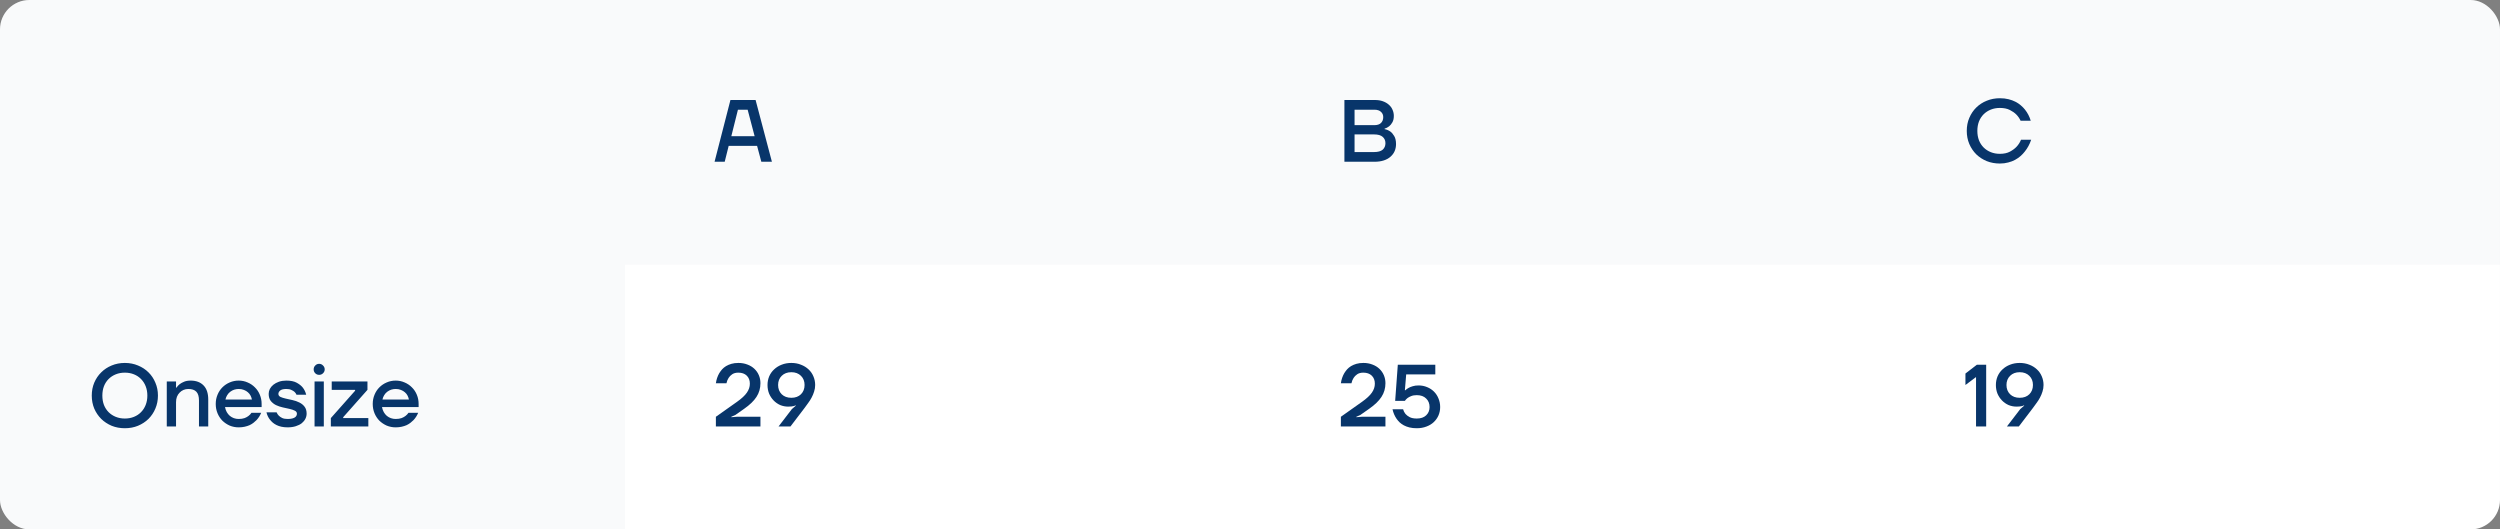 <?xml version="1.0" encoding="UTF-8"?> <svg xmlns="http://www.w3.org/2000/svg" width="340" height="72" viewBox="0 0 340 72" fill="none"><rect x="0" y="0" width="340" height="72" fill="#808080" stroke="none"/><g clip-path="url(#clip0_736_7994)"><rect width="340" height="72" rx="4" fill="white"></rect><g clip-path="url(#clip1_736_7994)"><rect width="340" height="36" fill="white" fill-opacity="0.01"></rect><rect width="85" height="36" fill="#9DACC2" fill-opacity="0.06"></rect><rect width="85" height="36" transform="translate(85)" fill="#9DACC2" fill-opacity="0.06"></rect><path d="M99.34 13.6H102.76L104.98 22H103.54L102.964 19.84H99.1L98.56 22H97.18L99.34 13.6ZM102.628 18.52L101.68 14.92H100.36L99.46 18.52H102.628Z" fill="#08356A"></path><rect width="85" height="36" transform="translate(170)" fill="#9DACC2" fill-opacity="0.06"></rect><path d="M182.84 13.6H186.98C187.388 13.6 187.748 13.656 188.06 13.768C188.38 13.88 188.652 14.036 188.876 14.236C189.1 14.428 189.268 14.656 189.38 14.92C189.5 15.184 189.56 15.464 189.56 15.76C189.56 16.12 189.492 16.416 189.356 16.648C189.228 16.872 189.084 17.048 188.924 17.176C188.74 17.32 188.532 17.428 188.3 17.5V17.56C188.588 17.616 188.848 17.724 189.08 17.884C189.272 18.02 189.448 18.224 189.608 18.496C189.776 18.768 189.86 19.136 189.86 19.6C189.86 19.944 189.796 20.264 189.668 20.56C189.54 20.848 189.352 21.1 189.104 21.316C188.864 21.532 188.56 21.7 188.192 21.82C187.824 21.94 187.4 22 186.92 22H182.84V13.6ZM186.86 20.68C187.404 20.68 187.8 20.572 188.048 20.356C188.296 20.132 188.42 19.84 188.42 19.48C188.42 19.12 188.296 18.832 188.048 18.616C187.8 18.392 187.404 18.28 186.86 18.28H184.22V20.68H186.86ZM186.92 17.02C187.312 17.02 187.608 16.924 187.808 16.732C188.016 16.532 188.12 16.264 188.12 15.928C188.12 15.632 188.016 15.392 187.808 15.208C187.608 15.016 187.312 14.92 186.92 14.92H184.22V17.02H186.92Z" fill="#08356A"></path><rect width="85" height="36" transform="translate(255)" fill="#9DACC2" fill-opacity="0.06"></rect><path d="M271.98 22.24C271.348 22.24 270.756 22.132 270.204 21.916C269.66 21.692 269.184 21.384 268.776 20.992C268.376 20.592 268.06 20.124 267.828 19.588C267.596 19.044 267.48 18.448 267.48 17.8C267.48 17.152 267.596 16.56 267.828 16.024C268.06 15.48 268.376 15.012 268.776 14.62C269.184 14.22 269.66 13.912 270.204 13.696C270.756 13.472 271.348 13.36 271.98 13.36C272.412 13.36 272.804 13.404 273.156 13.492C273.508 13.58 273.824 13.696 274.104 13.84C274.384 13.984 274.628 14.148 274.836 14.332C275.052 14.516 275.236 14.704 275.388 14.896C275.748 15.344 276.012 15.852 276.18 16.42H274.8C274.656 16.1 274.456 15.812 274.2 15.556C273.984 15.34 273.696 15.14 273.336 14.956C272.976 14.772 272.524 14.68 271.98 14.68C271.532 14.68 271.12 14.756 270.744 14.908C270.368 15.06 270.044 15.272 269.772 15.544C269.5 15.816 269.288 16.144 269.136 16.528C268.992 16.912 268.92 17.336 268.92 17.8C268.92 18.264 268.992 18.688 269.136 19.072C269.288 19.456 269.5 19.784 269.772 20.056C270.044 20.328 270.368 20.54 270.744 20.692C271.12 20.844 271.532 20.92 271.98 20.92C272.532 20.92 272.992 20.82 273.36 20.62C273.728 20.42 274.024 20.2 274.248 19.96C274.512 19.68 274.716 19.36 274.86 19H276.24C276.04 19.608 275.748 20.148 275.364 20.62C275.204 20.828 275.016 21.028 274.8 21.22C274.584 21.412 274.336 21.584 274.056 21.736C273.784 21.888 273.472 22.008 273.12 22.096C272.776 22.192 272.396 22.24 271.98 22.24Z" fill="#08356A"></path></g><g clip-path="url(#clip2_736_7994)"><rect width="340" height="36" transform="translate(0 36)" fill="white" fill-opacity="0.01"></rect><rect width="85" height="36" transform="translate(0 36)" fill="#9DACC2" fill-opacity="0.06"></rect><path d="M16.98 58.24C16.332 58.24 15.732 58.128 15.18 57.904C14.636 57.672 14.164 57.36 13.764 56.968C13.364 56.568 13.048 56.1 12.816 55.564C12.592 55.02 12.48 54.432 12.48 53.8C12.48 53.168 12.592 52.584 12.816 52.048C13.048 51.504 13.364 51.036 13.764 50.644C14.164 50.244 14.636 49.932 15.18 49.708C15.732 49.476 16.332 49.36 16.98 49.36C17.628 49.36 18.224 49.476 18.768 49.708C19.32 49.932 19.796 50.244 20.196 50.644C20.596 51.036 20.908 51.504 21.132 52.048C21.364 52.584 21.48 53.168 21.48 53.8C21.48 54.432 21.364 55.02 21.132 55.564C20.908 56.1 20.596 56.568 20.196 56.968C19.796 57.36 19.32 57.672 18.768 57.904C18.224 58.128 17.628 58.24 16.98 58.24ZM16.98 56.92C17.428 56.92 17.84 56.844 18.216 56.692C18.592 56.54 18.912 56.328 19.176 56.056C19.448 55.784 19.66 55.456 19.812 55.072C19.964 54.688 20.04 54.264 20.04 53.8C20.04 53.336 19.964 52.912 19.812 52.528C19.66 52.144 19.448 51.816 19.176 51.544C18.912 51.272 18.592 51.06 18.216 50.908C17.84 50.756 17.428 50.68 16.98 50.68C16.532 50.68 16.12 50.756 15.744 50.908C15.368 51.06 15.044 51.272 14.772 51.544C14.5 51.816 14.288 52.144 14.136 52.528C13.992 52.912 13.92 53.336 13.92 53.8C13.92 54.264 13.992 54.688 14.136 55.072C14.288 55.456 14.5 55.784 14.772 56.056C15.044 56.328 15.368 56.54 15.744 56.692C16.12 56.844 16.532 56.92 16.98 56.92ZM22.681 51.88H23.941V52.72H24.001C24.113 52.544 24.261 52.384 24.445 52.24C24.605 52.12 24.801 52.012 25.033 51.916C25.273 51.812 25.569 51.76 25.921 51.76C26.673 51.76 27.261 51.98 27.685 52.42C28.109 52.852 28.321 53.492 28.321 54.34V58H27.061V54.46C27.061 53.916 26.941 53.52 26.701 53.272C26.461 53.024 26.101 52.9 25.621 52.9C25.381 52.9 25.157 52.944 24.949 53.032C24.749 53.12 24.573 53.244 24.421 53.404C24.269 53.556 24.149 53.744 24.061 53.968C23.981 54.184 23.941 54.428 23.941 54.7V58H22.681V51.88ZM32.461 58.12C32.029 58.12 31.62 58.04 31.236 57.88C30.86 57.712 30.529 57.488 30.241 57.208C29.96 56.92 29.741 56.584 29.581 56.2C29.421 55.808 29.34 55.388 29.34 54.94C29.34 54.492 29.421 54.076 29.581 53.692C29.741 53.3 29.96 52.964 30.241 52.684C30.529 52.396 30.86 52.172 31.236 52.012C31.62 51.844 32.029 51.76 32.461 51.76C32.892 51.76 33.297 51.844 33.672 52.012C34.056 52.172 34.389 52.396 34.669 52.684C34.956 52.964 35.181 53.3 35.34 53.692C35.501 54.076 35.581 54.492 35.581 54.94V55.36H30.601C30.648 55.616 30.729 55.844 30.84 56.044C30.953 56.244 31.093 56.416 31.261 56.56C31.428 56.696 31.613 56.8 31.812 56.872C32.02 56.944 32.236 56.98 32.461 56.98C32.773 56.98 33.041 56.94 33.264 56.86C33.489 56.772 33.669 56.672 33.804 56.56C33.965 56.44 34.096 56.3 34.2 56.14H35.52C35.368 56.516 35.157 56.848 34.885 57.136C34.764 57.256 34.629 57.376 34.477 57.496C34.325 57.616 34.148 57.724 33.949 57.82C33.748 57.908 33.525 57.98 33.276 58.036C33.029 58.092 32.757 58.12 32.461 58.12ZM34.261 54.34C34.228 54.164 34.169 53.988 34.081 53.812C33.992 53.636 33.873 53.484 33.721 53.356C33.569 53.22 33.389 53.112 33.181 53.032C32.972 52.944 32.733 52.9 32.461 52.9C32.252 52.9 32.048 52.932 31.849 52.996C31.657 53.06 31.477 53.156 31.308 53.284C31.148 53.404 31.012 53.556 30.901 53.74C30.788 53.916 30.709 54.116 30.66 54.34H34.261ZM39.121 58.12C38.809 58.12 38.525 58.092 38.269 58.036C38.021 57.98 37.801 57.904 37.609 57.808C37.417 57.712 37.249 57.604 37.105 57.484C36.961 57.356 36.837 57.228 36.733 57.1C36.493 56.804 36.329 56.464 36.241 56.08H37.621C37.685 56.248 37.785 56.4 37.921 56.536C38.033 56.648 38.185 56.752 38.377 56.848C38.569 56.936 38.817 56.98 39.121 56.98C39.361 56.98 39.561 56.96 39.721 56.92C39.881 56.88 40.009 56.828 40.105 56.764C40.209 56.692 40.281 56.612 40.321 56.524C40.361 56.436 40.381 56.348 40.381 56.26C40.381 56.084 40.285 55.948 40.093 55.852C39.909 55.756 39.673 55.676 39.385 55.612C39.097 55.548 38.789 55.48 38.461 55.408C38.133 55.336 37.825 55.232 37.537 55.096C37.249 54.952 37.009 54.76 36.817 54.52C36.633 54.28 36.541 53.96 36.541 53.56C36.541 53.336 36.593 53.116 36.697 52.9C36.809 52.684 36.969 52.492 37.177 52.324C37.385 52.156 37.637 52.02 37.933 51.916C38.229 51.812 38.565 51.76 38.941 51.76C39.541 51.76 40.017 51.86 40.369 52.06C40.729 52.26 41.001 52.48 41.185 52.72C41.401 53 41.553 53.32 41.641 53.68H40.321C40.265 53.536 40.177 53.408 40.057 53.296C39.953 53.2 39.809 53.112 39.625 53.032C39.449 52.944 39.221 52.9 38.941 52.9C38.557 52.9 38.281 52.968 38.113 53.104C37.945 53.24 37.861 53.396 37.861 53.572C37.861 53.748 37.953 53.884 38.137 53.98C38.329 54.068 38.569 54.144 38.857 54.208C39.145 54.272 39.453 54.34 39.781 54.412C40.109 54.484 40.417 54.592 40.705 54.736C40.993 54.872 41.229 55.06 41.413 55.3C41.605 55.54 41.701 55.86 41.701 56.26C41.701 56.5 41.645 56.732 41.533 56.956C41.421 57.18 41.257 57.38 41.041 57.556C40.825 57.724 40.553 57.86 40.225 57.964C39.905 58.068 39.537 58.12 39.121 58.12ZM42.779 51.88H44.039V58H42.779V51.88ZM43.403 50.98C43.195 50.98 43.019 50.908 42.875 50.764C42.731 50.62 42.659 50.444 42.659 50.236C42.659 50.028 42.731 49.852 42.875 49.708C43.019 49.556 43.195 49.48 43.403 49.48C43.611 49.48 43.787 49.556 43.931 49.708C44.083 49.852 44.159 50.028 44.159 50.236C44.159 50.444 44.083 50.62 43.931 50.764C43.787 50.908 43.611 50.98 43.403 50.98ZM44.994 56.86L48.294 53.14V53.02H45.114V51.88H49.974V53.02L46.674 56.74V56.86H50.094V58H44.994V56.86ZM53.812 58.12C53.38 58.12 52.972 58.04 52.588 57.88C52.212 57.712 51.88 57.488 51.592 57.208C51.312 56.92 51.092 56.584 50.932 56.2C50.772 55.808 50.692 55.388 50.692 54.94C50.692 54.492 50.772 54.076 50.932 53.692C51.092 53.3 51.312 52.964 51.592 52.684C51.88 52.396 52.212 52.172 52.588 52.012C52.972 51.844 53.38 51.76 53.812 51.76C54.244 51.76 54.648 51.844 55.024 52.012C55.408 52.172 55.74 52.396 56.02 52.684C56.308 52.964 56.532 53.3 56.692 53.692C56.852 54.076 56.932 54.492 56.932 54.94V55.36H51.952C52 55.616 52.08 55.844 52.192 56.044C52.304 56.244 52.444 56.416 52.612 56.56C52.78 56.696 52.964 56.8 53.164 56.872C53.372 56.944 53.588 56.98 53.812 56.98C54.124 56.98 54.392 56.94 54.616 56.86C54.84 56.772 55.02 56.672 55.156 56.56C55.316 56.44 55.448 56.3 55.552 56.14H56.872C56.72 56.516 56.508 56.848 56.236 57.136C56.116 57.256 55.98 57.376 55.828 57.496C55.676 57.616 55.5 57.724 55.3 57.82C55.1 57.908 54.876 57.98 54.628 58.036C54.38 58.092 54.108 58.12 53.812 58.12ZM55.612 54.34C55.58 54.164 55.52 53.988 55.432 53.812C55.344 53.636 55.224 53.484 55.072 53.356C54.92 53.22 54.74 53.112 54.532 53.032C54.324 52.944 54.084 52.9 53.812 52.9C53.604 52.9 53.4 52.932 53.2 52.996C53.008 53.06 52.828 53.156 52.66 53.284C52.5 53.404 52.364 53.556 52.252 53.74C52.14 53.916 52.06 54.116 52.012 54.34H55.612Z" fill="#08356A"></path><rect width="85" height="36" transform="translate(85 36)" fill="white" fill-opacity="0.01"></rect><path d="M97.36 56.68L100.228 54.652C100.86 54.204 101.308 53.788 101.572 53.404C101.844 53.012 101.98 52.604 101.98 52.18C101.98 51.724 101.84 51.36 101.56 51.088C101.28 50.816 100.9 50.68 100.42 50.68C100.068 50.68 99.784 50.756 99.568 50.908C99.36 51.052 99.2 51.216 99.088 51.4C98.952 51.608 98.856 51.848 98.8 52.12H97.36C97.432 51.608 97.588 51.148 97.828 50.74C97.932 50.572 98.056 50.404 98.2 50.236C98.352 50.068 98.532 49.92 98.74 49.792C98.956 49.664 99.2 49.56 99.472 49.48C99.752 49.4 100.068 49.36 100.42 49.36C100.868 49.36 101.276 49.432 101.644 49.576C102.012 49.712 102.328 49.904 102.592 50.152C102.856 50.4 103.06 50.692 103.204 51.028C103.348 51.364 103.42 51.728 103.42 52.12C103.42 52.808 103.24 53.428 102.88 53.98C102.528 54.524 101.968 55.064 101.2 55.6L100 56.44L99.46 56.68V56.74L100.18 56.68H103.42V58H97.36V56.68ZM107.694 55.636L108.222 55.18V55.12C108.158 55.152 108.078 55.184 107.982 55.216C107.894 55.24 107.786 55.26 107.658 55.276C107.538 55.292 107.386 55.3 107.202 55.3C106.81 55.3 106.442 55.228 106.098 55.084C105.762 54.932 105.466 54.724 105.21 54.46C104.954 54.196 104.75 53.888 104.598 53.536C104.454 53.176 104.382 52.784 104.382 52.36C104.382 51.944 104.458 51.552 104.61 51.184C104.77 50.816 104.994 50.5 105.282 50.236C105.57 49.964 105.91 49.752 106.302 49.6C106.702 49.44 107.142 49.36 107.622 49.36C108.102 49.36 108.538 49.44 108.93 49.6C109.33 49.752 109.674 49.964 109.962 50.236C110.25 50.5 110.47 50.816 110.622 51.184C110.782 51.552 110.862 51.944 110.862 52.36C110.862 52.672 110.814 52.972 110.718 53.26C110.63 53.548 110.514 53.824 110.37 54.088C110.234 54.344 110.078 54.588 109.902 54.82C109.734 55.052 109.574 55.272 109.422 55.48L107.502 58H105.882L107.694 55.636ZM107.622 54.1C108.166 54.1 108.602 53.94 108.93 53.62C109.258 53.292 109.422 52.872 109.422 52.36C109.422 51.848 109.258 51.432 108.93 51.112C108.602 50.784 108.166 50.62 107.622 50.62C107.078 50.62 106.642 50.784 106.314 51.112C105.986 51.432 105.822 51.848 105.822 52.36C105.822 52.872 105.986 53.292 106.314 53.62C106.642 53.94 107.078 54.1 107.622 54.1Z" fill="#08356A"></path><rect width="85" height="36" transform="translate(170 36)" fill="white" fill-opacity="0.01"></rect><path d="M182.36 56.68L185.228 54.652C185.86 54.204 186.308 53.788 186.572 53.404C186.844 53.012 186.98 52.604 186.98 52.18C186.98 51.724 186.84 51.36 186.56 51.088C186.28 50.816 185.9 50.68 185.42 50.68C185.068 50.68 184.784 50.756 184.568 50.908C184.36 51.052 184.2 51.216 184.088 51.4C183.952 51.608 183.856 51.848 183.8 52.12H182.36C182.432 51.608 182.588 51.148 182.828 50.74C182.932 50.572 183.056 50.404 183.2 50.236C183.352 50.068 183.532 49.92 183.74 49.792C183.956 49.664 184.2 49.56 184.472 49.48C184.752 49.4 185.068 49.36 185.42 49.36C185.868 49.36 186.276 49.432 186.644 49.576C187.012 49.712 187.328 49.904 187.592 50.152C187.856 50.4 188.06 50.692 188.204 51.028C188.348 51.364 188.42 51.728 188.42 52.12C188.42 52.808 188.24 53.428 187.88 53.98C187.528 54.524 186.968 55.064 186.2 55.6L185 56.44L184.46 56.68V56.74L185.18 56.68H188.42V58H182.36V56.68ZM192.682 58.24C192.314 58.24 191.982 58.204 191.686 58.132C191.398 58.06 191.142 57.964 190.918 57.844C190.702 57.724 190.51 57.588 190.342 57.436C190.182 57.276 190.046 57.116 189.934 56.956C189.67 56.572 189.486 56.14 189.382 55.66H190.822C190.886 55.9 190.994 56.112 191.146 56.296C191.282 56.456 191.47 56.6 191.71 56.728C191.95 56.856 192.274 56.92 192.682 56.92C193.226 56.92 193.65 56.776 193.954 56.488C194.266 56.192 194.422 55.816 194.422 55.36C194.422 54.88 194.266 54.492 193.954 54.196C193.65 53.892 193.226 53.74 192.682 53.74C192.378 53.74 192.122 53.784 191.914 53.872C191.714 53.952 191.55 54.04 191.422 54.136C191.278 54.248 191.158 54.376 191.062 54.52H189.742L190.102 49.6H195.202V50.92H191.242L191.062 53.08H191.122C191.242 52.96 191.39 52.852 191.566 52.756C191.718 52.668 191.906 52.592 192.13 52.528C192.354 52.456 192.618 52.42 192.922 52.42C193.338 52.42 193.726 52.496 194.086 52.648C194.446 52.792 194.758 52.996 195.022 53.26C195.286 53.524 195.49 53.836 195.634 54.196C195.786 54.556 195.862 54.944 195.862 55.36C195.862 55.768 195.786 56.148 195.634 56.5C195.482 56.844 195.266 57.148 194.986 57.412C194.714 57.668 194.382 57.868 193.99 58.012C193.598 58.164 193.162 58.24 192.682 58.24Z" fill="#08356A"></path><rect width="85" height="36" transform="translate(255 36)" fill="white" fill-opacity="0.01"></rect><path d="M268.74 51.28L267.3 52.36V50.8L268.86 49.6H270.12V58H268.74V51.28ZM274.753 55.636L275.281 55.18V55.12C275.217 55.152 275.137 55.184 275.041 55.216C274.953 55.24 274.845 55.26 274.717 55.276C274.597 55.292 274.445 55.3 274.261 55.3C273.869 55.3 273.501 55.228 273.157 55.084C272.821 54.932 272.525 54.724 272.269 54.46C272.013 54.196 271.809 53.888 271.657 53.536C271.513 53.176 271.441 52.784 271.441 52.36C271.441 51.944 271.517 51.552 271.669 51.184C271.829 50.816 272.053 50.5 272.341 50.236C272.629 49.964 272.969 49.752 273.361 49.6C273.761 49.44 274.201 49.36 274.681 49.36C275.161 49.36 275.597 49.44 275.989 49.6C276.389 49.752 276.733 49.964 277.021 50.236C277.309 50.5 277.529 50.816 277.681 51.184C277.841 51.552 277.921 51.944 277.921 52.36C277.921 52.672 277.873 52.972 277.777 53.26C277.689 53.548 277.573 53.824 277.429 54.088C277.293 54.344 277.137 54.588 276.961 54.82C276.793 55.052 276.633 55.272 276.481 55.48L274.561 58H272.941L274.753 55.636ZM274.681 54.1C275.225 54.1 275.661 53.94 275.989 53.62C276.317 53.292 276.481 52.872 276.481 52.36C276.481 51.848 276.317 51.432 275.989 51.112C275.661 50.784 275.225 50.62 274.681 50.62C274.137 50.62 273.701 50.784 273.373 51.112C273.045 51.432 272.881 51.848 272.881 52.36C272.881 52.872 273.045 53.292 273.373 53.62C273.701 53.94 274.137 54.1 274.681 54.1Z" fill="#08356A"></path></g></g><defs><clipPath id="clip0_736_7994"><rect width="340" height="72" rx="4" fill="white"></rect></clipPath><clipPath id="clip1_736_7994"><rect width="340" height="36" fill="white"></rect></clipPath><clipPath id="clip2_736_7994"><rect width="340" height="36" fill="white" transform="translate(0 36)"></rect></clipPath></defs></svg> 